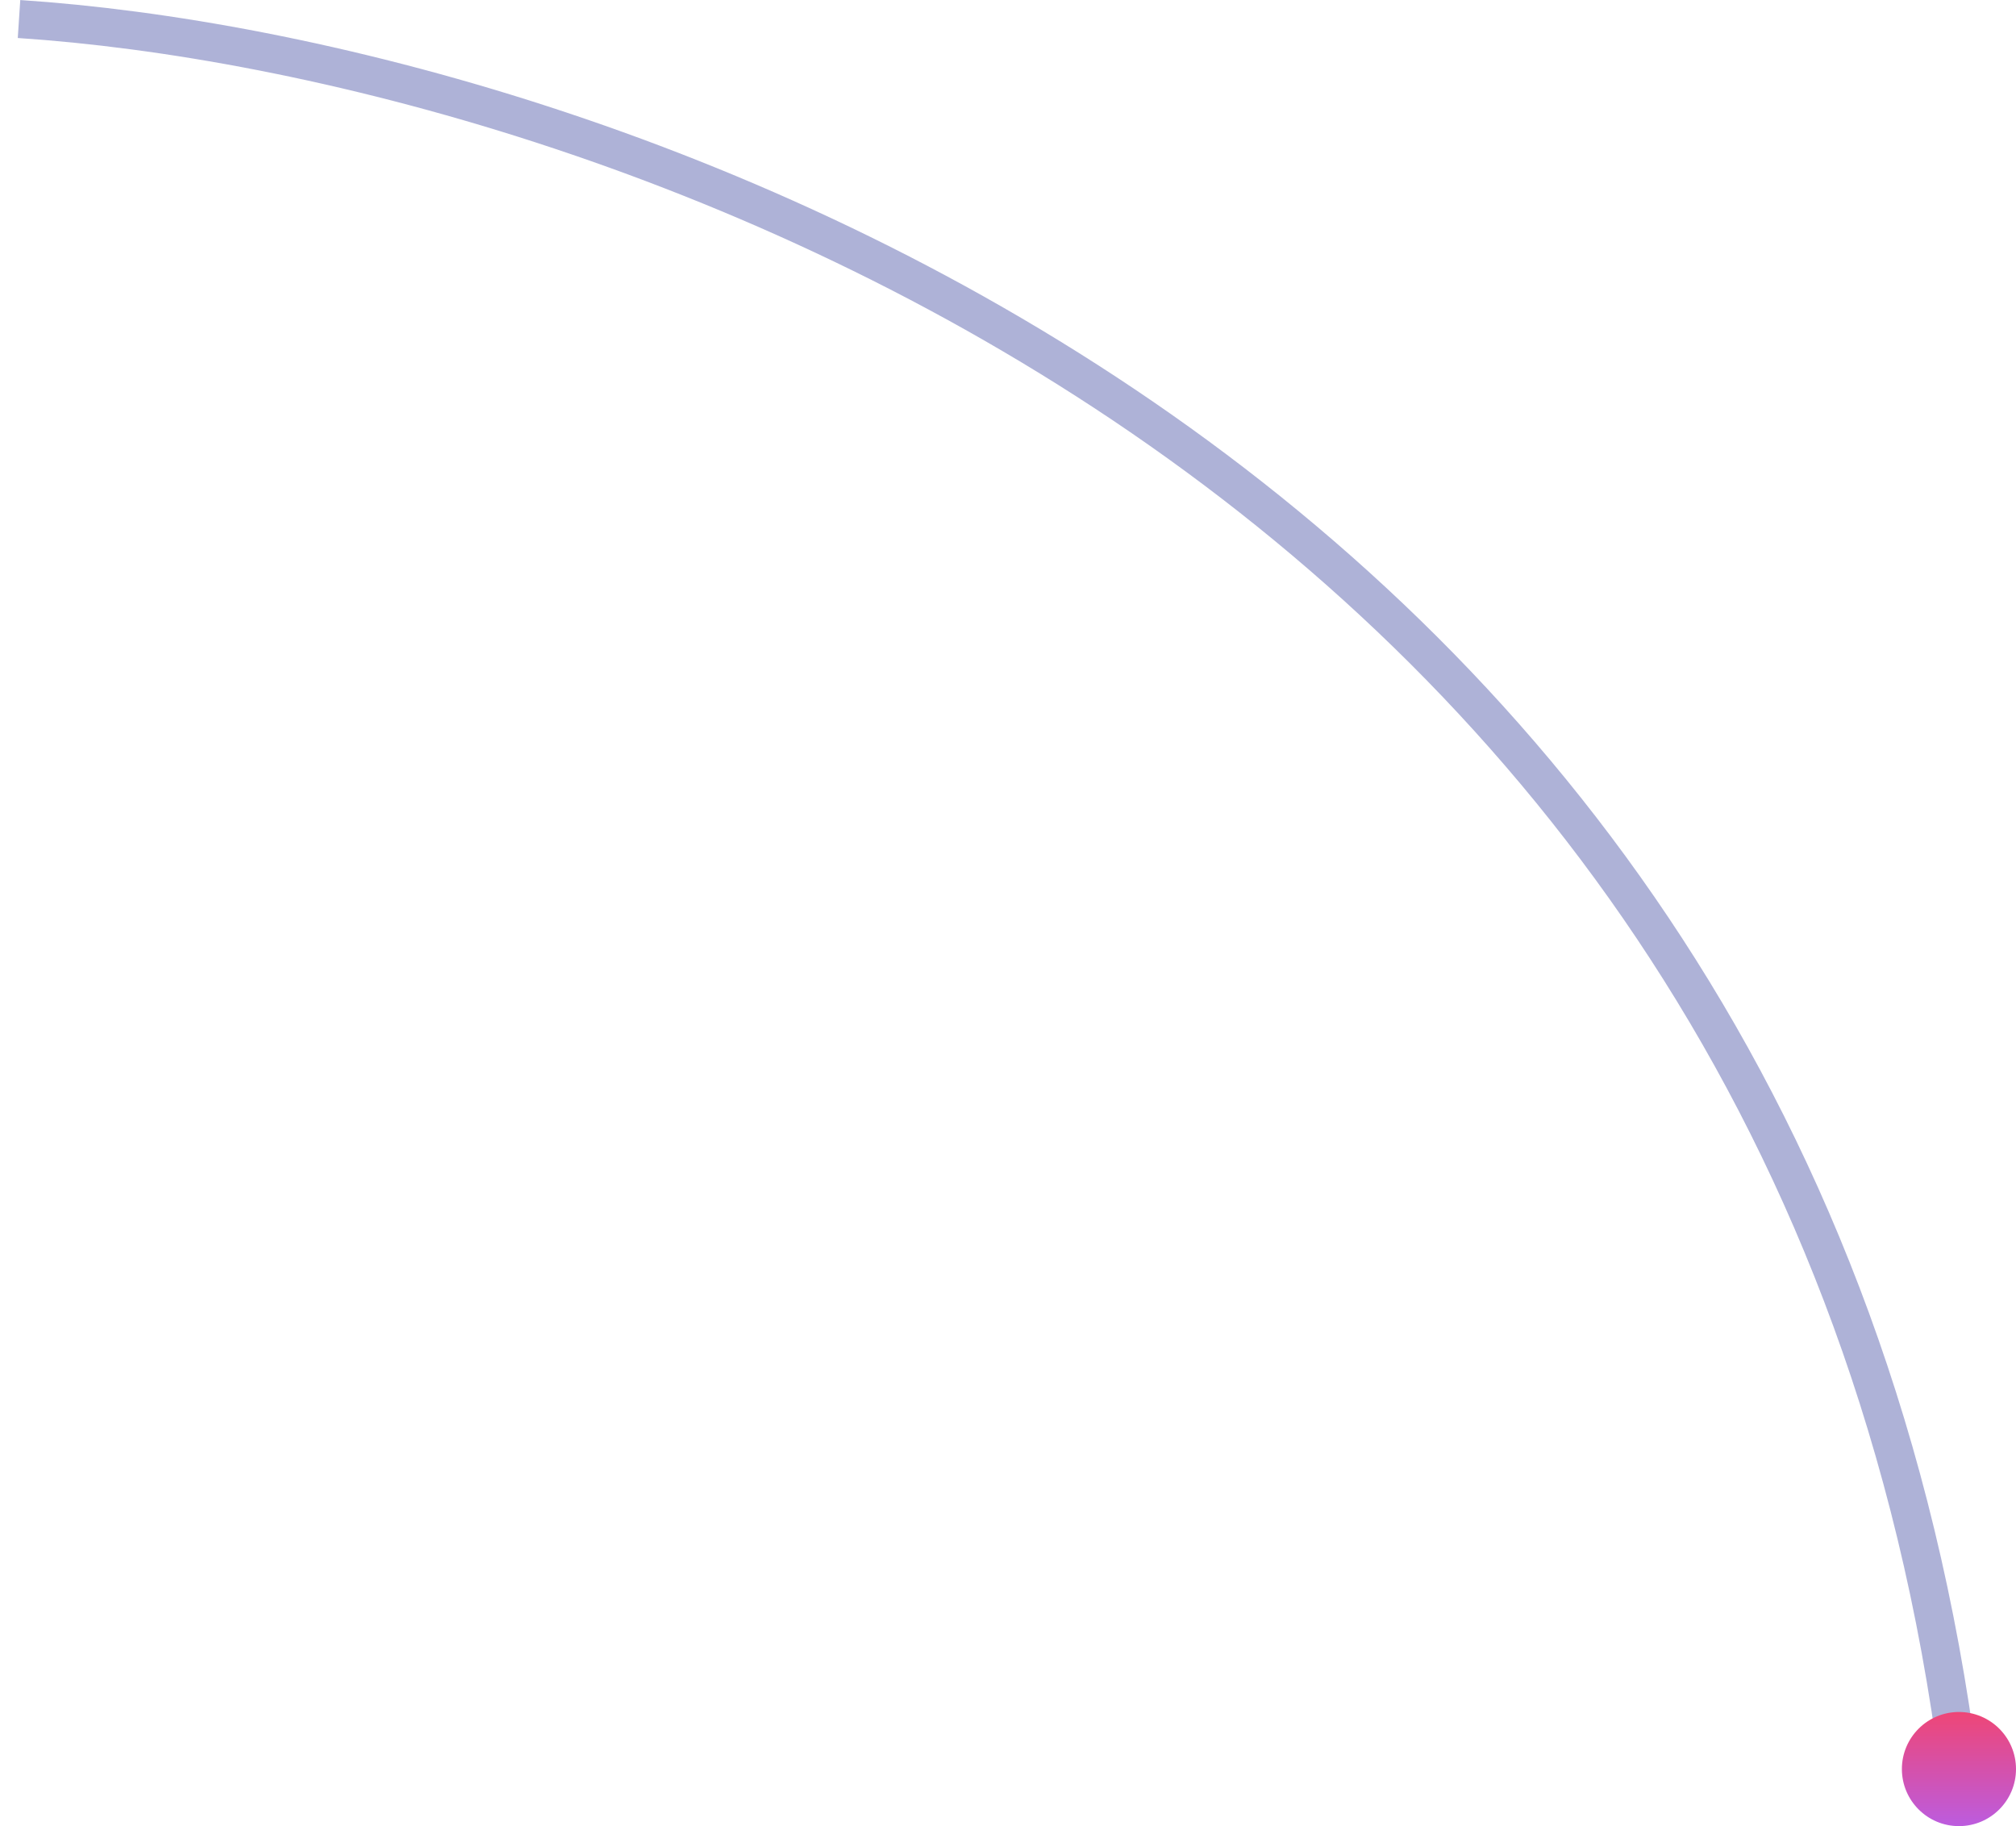 <svg width="53" height="48" viewBox="0 0 53 48" fill="none" xmlns="http://www.w3.org/2000/svg">
<path d="M0.5 0.5C15.667 1.5 47.1 12.1 51.5 46.5" stroke="#AEB2D7"/>
<circle cx="51.5" cy="46.5" r="1.5" fill="url(#paint0_linear_176_237)"/>
<defs>
<linearGradient id="paint0_linear_176_237" x1="51.5" y1="45" x2="51.5" y2="48" gradientUnits="userSpaceOnUse">
<stop stop-color="#EE4676"/>
<stop offset="1" stop-color="#BC5CDF"/>
</linearGradient>
</defs>
</svg>
